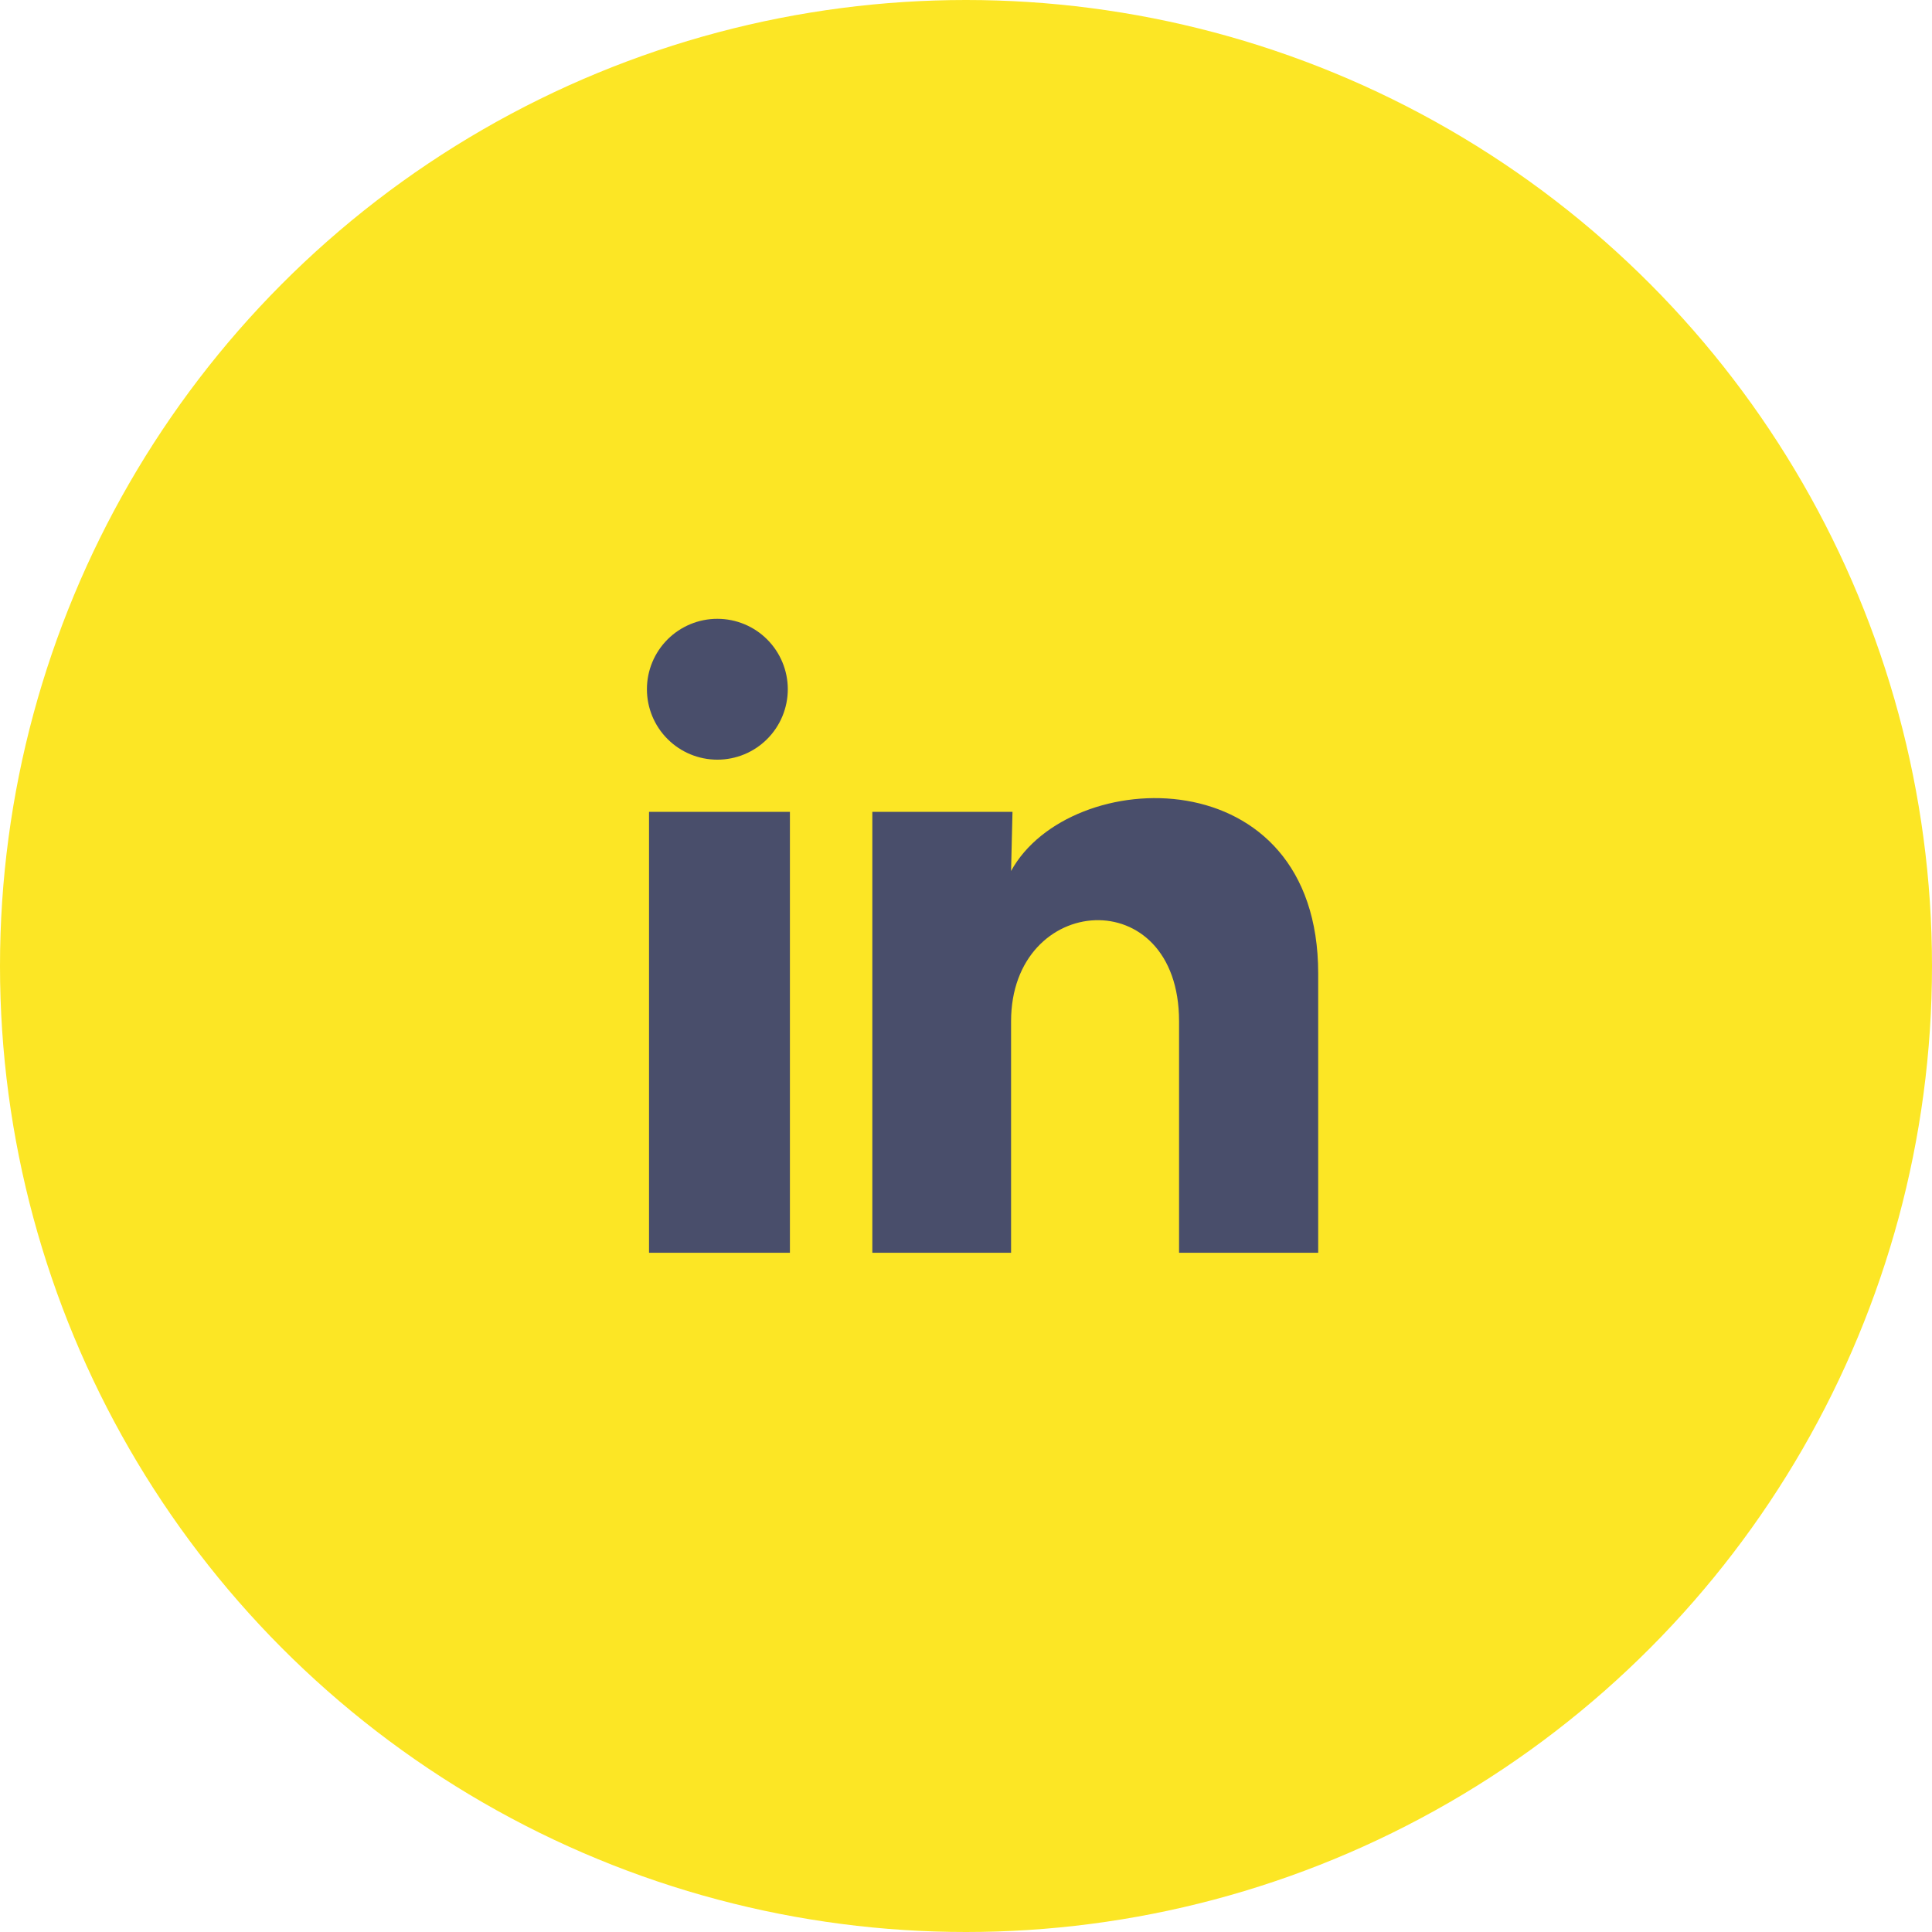 <?xml version="1.0" encoding="UTF-8"?> <svg xmlns="http://www.w3.org/2000/svg" width="64" height="64" viewBox="0 0 64 64" fill="none"> <circle cx="32" cy="32" r="32" fill="#FCE625"></circle> <path d="M26.097 22.833C26.096 23.452 25.85 24.046 25.412 24.483C24.975 24.92 24.381 25.166 23.762 25.165C23.143 25.165 22.55 24.919 22.113 24.481C21.675 24.043 21.43 23.45 21.43 22.831C21.43 22.212 21.676 21.619 22.114 21.181C22.552 20.744 23.146 20.498 23.764 20.499C24.383 20.499 24.977 20.745 25.414 21.183C25.851 21.621 26.097 22.214 26.097 22.833ZM26.167 26.893H21.5V41.5H26.167V26.893ZM33.54 26.893H28.897V41.5H33.493V33.835C33.493 29.565 39.058 29.168 39.058 33.835V41.5H43.667V32.248C43.667 25.05 35.43 25.318 33.493 28.853L33.54 26.893Z" fill="#494E6B"></path> </svg> 